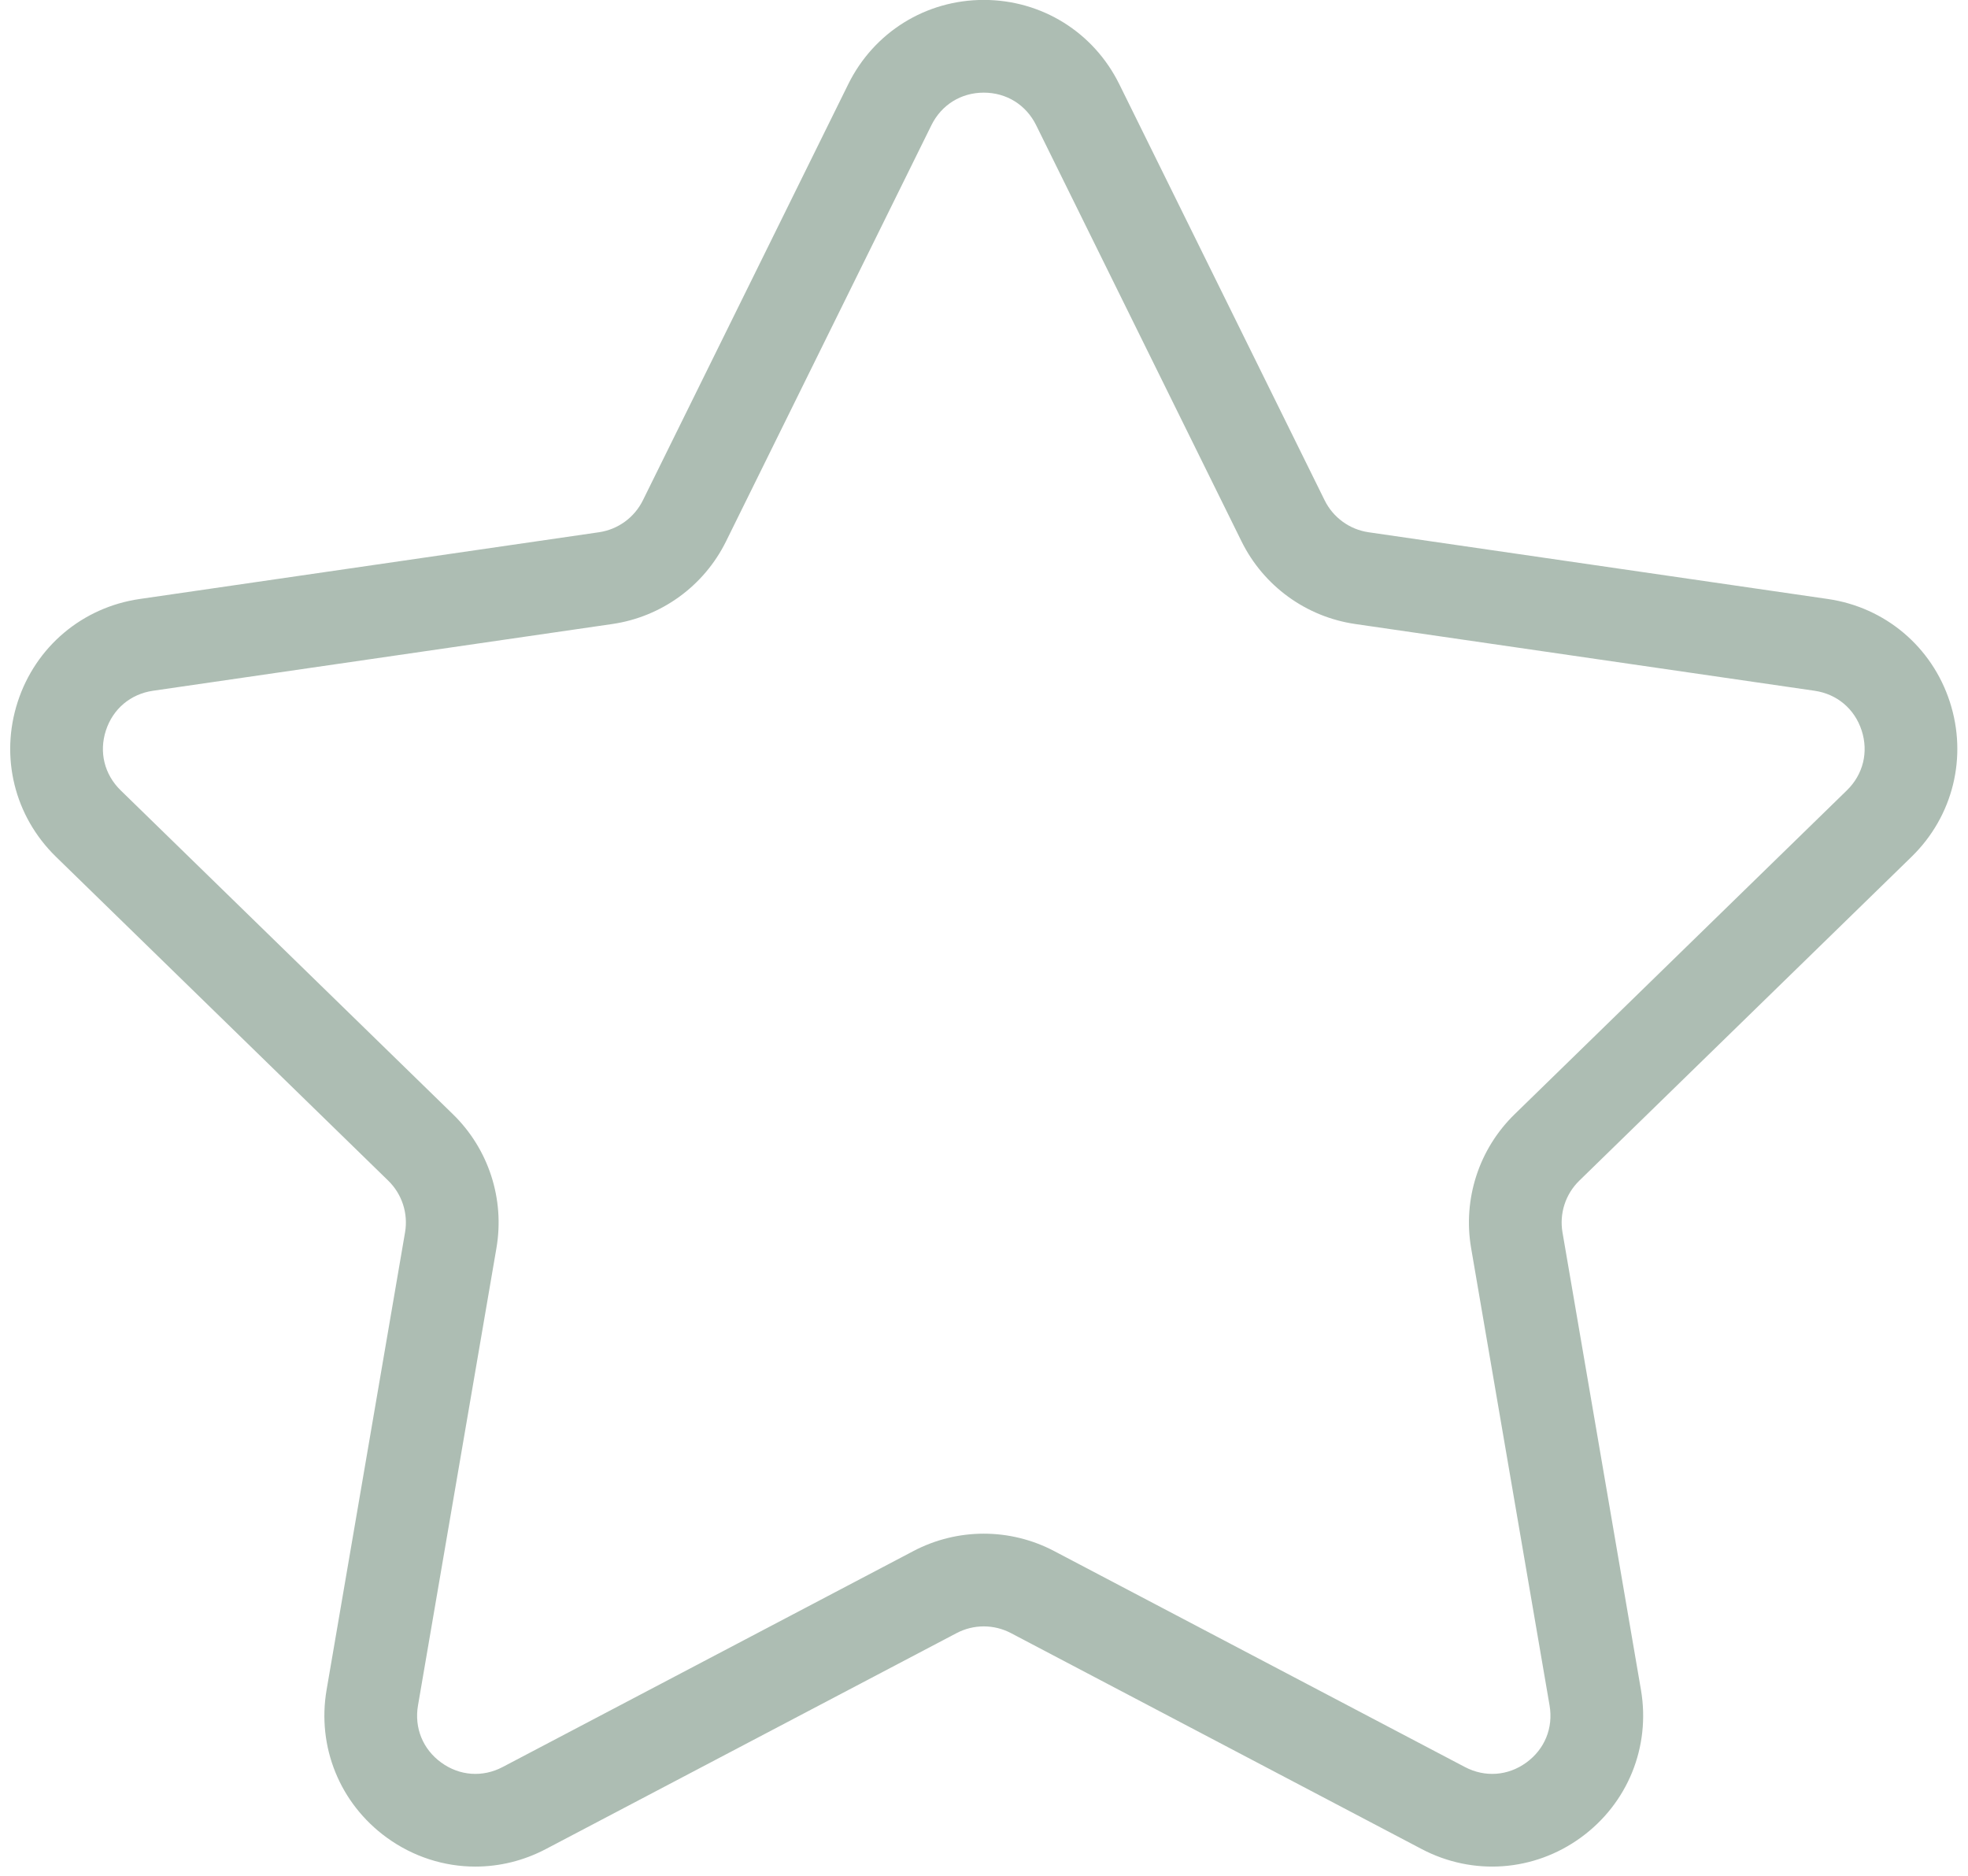 <?xml version="1.0" encoding="UTF-8" standalone="no"?><svg xmlns="http://www.w3.org/2000/svg" xmlns:xlink="http://www.w3.org/1999/xlink" fill="#adbdb3" height="404.7" preserveAspectRatio="xMidYMid meet" version="1" viewBox="43.8 54.7 424.5 404.7" width="424.5" zoomAndPan="magnify"><g id="change1_1"><path d="M146.341,457.304c-6.729,0-13.413-2.108-19.126-6.26c-10.111-7.346-15.08-19.561-12.967-31.879l16.921-98.658 c0.701-4.086-0.653-8.253-3.622-11.146l-71.68-69.87c-8.949-8.724-12.11-21.526-8.248-33.412 c3.862-11.886,13.944-20.386,26.312-22.183l99.059-14.394c4.103-0.596,7.647-3.171,9.482-6.889l44.3-89.762 c5.531-11.207,16.73-18.168,29.227-18.168c12.498,0,23.697,6.961,29.228,18.168c0.001,0,0.001,0,0.001,0l44.3,89.762 c1.834,3.718,5.379,6.293,9.481,6.889l99.059,14.394c12.368,1.797,22.449,10.297,26.312,22.183 c3.861,11.886,0.702,24.688-8.247,33.412l-71.68,69.871c-2.969,2.894-4.323,7.061-3.622,11.146l16.922,98.658 c2.112,12.318-2.856,24.534-12.968,31.88c-10.111,7.345-23.264,8.293-34.324,2.479l-88.601-46.58c-3.67-1.93-8.05-1.929-11.721,0 l-88.6,46.58C156.728,456.054,151.521,457.303,146.341,457.304z M256,74.682c-4.902,0-9.124,2.624-11.293,7.02l-44.3,89.762 c-4.749,9.622-13.923,16.287-24.541,17.83l-99.059,14.394c-4.851,0.705-8.651,3.909-10.166,8.571 c-1.515,4.662-0.324,9.488,3.187,12.91l71.68,69.87c7.683,7.489,11.187,18.274,9.374,28.85l-16.921,98.658 c-0.829,4.832,1.044,9.437,5.01,12.317c3.966,2.881,8.923,3.24,13.262,0.958l88.601-46.58c9.497-4.992,20.836-4.992,30.334,0 l88.601,46.58c4.34,2.283,9.298,1.923,13.262-0.957c3.967-2.882,5.84-7.486,5.011-12.318l-16.922-98.658 c-1.813-10.576,1.691-21.36,9.375-28.85l71.679-69.87c3.511-3.422,4.701-8.248,3.187-12.91c-1.515-4.662-5.314-7.866-10.166-8.571 l-99.058-14.394c-10.618-1.543-19.793-8.208-24.541-17.83l-44.301-89.762h0.001C265.124,77.306,260.902,74.682,256,74.682z" fill="inherit"/></g></svg>